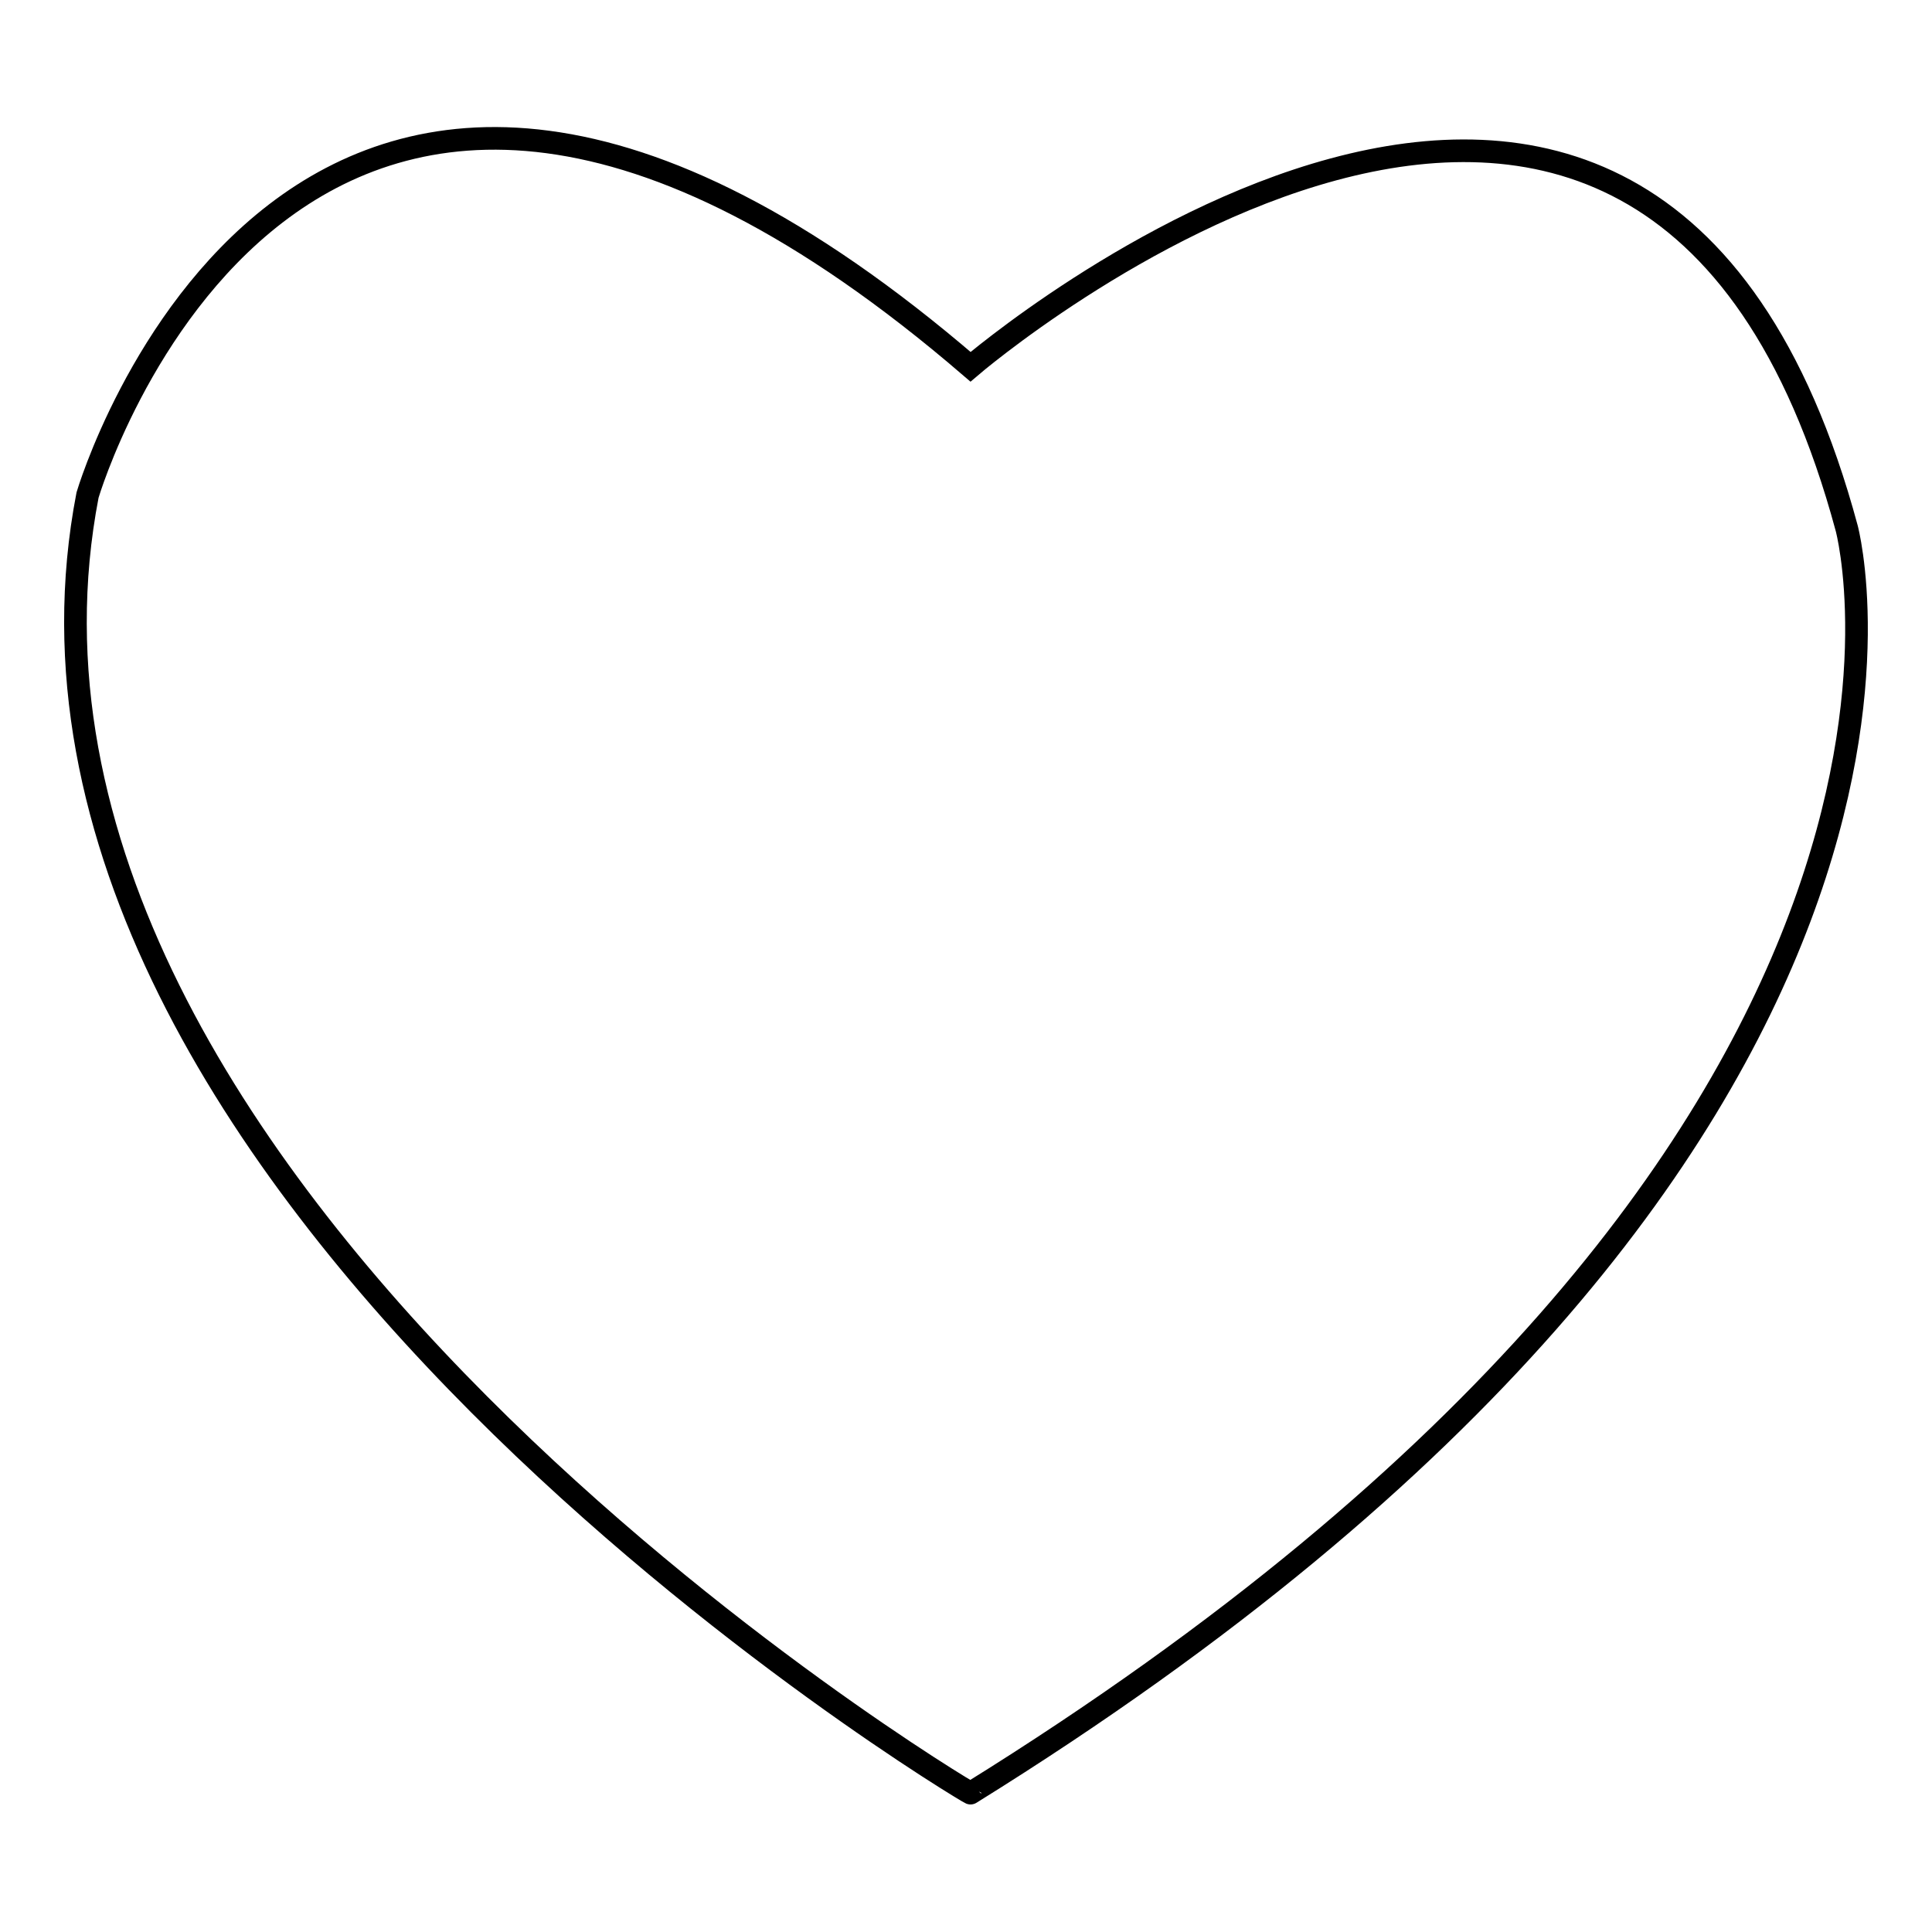 <?xml version="1.0" encoding="utf-8"?>
<!-- Svg Vector Icons : http://www.onlinewebfonts.com/icon -->
<!DOCTYPE svg PUBLIC "-//W3C//DTD SVG 1.1//EN" "http://www.w3.org/Graphics/SVG/1.1/DTD/svg11.dtd">
<svg version="1.1" xmlns="http://www.w3.org/2000/svg" xmlns:xlink="http://www.w3.org/1999/xlink" x="0px" y="0px" viewBox="0 0 256 256" enable-background="new 0 0 256 256" xml:space="preserve">
<g><g><path stroke-width="3" fill-opacity="0" stroke="#000000"  d="M45.2,165.6"/><path stroke-width="3" fill-opacity="0" stroke="#000000"  d="M11.6,65.6c0,0,27.6-93.9,117-17c0,0,89.6-76.9,116.1,21.4c0,0,22.1,81.8-116.1,167.6C128.6,237.8-6.1,157.3,11.6,65.6z"/></g></g>
</svg>